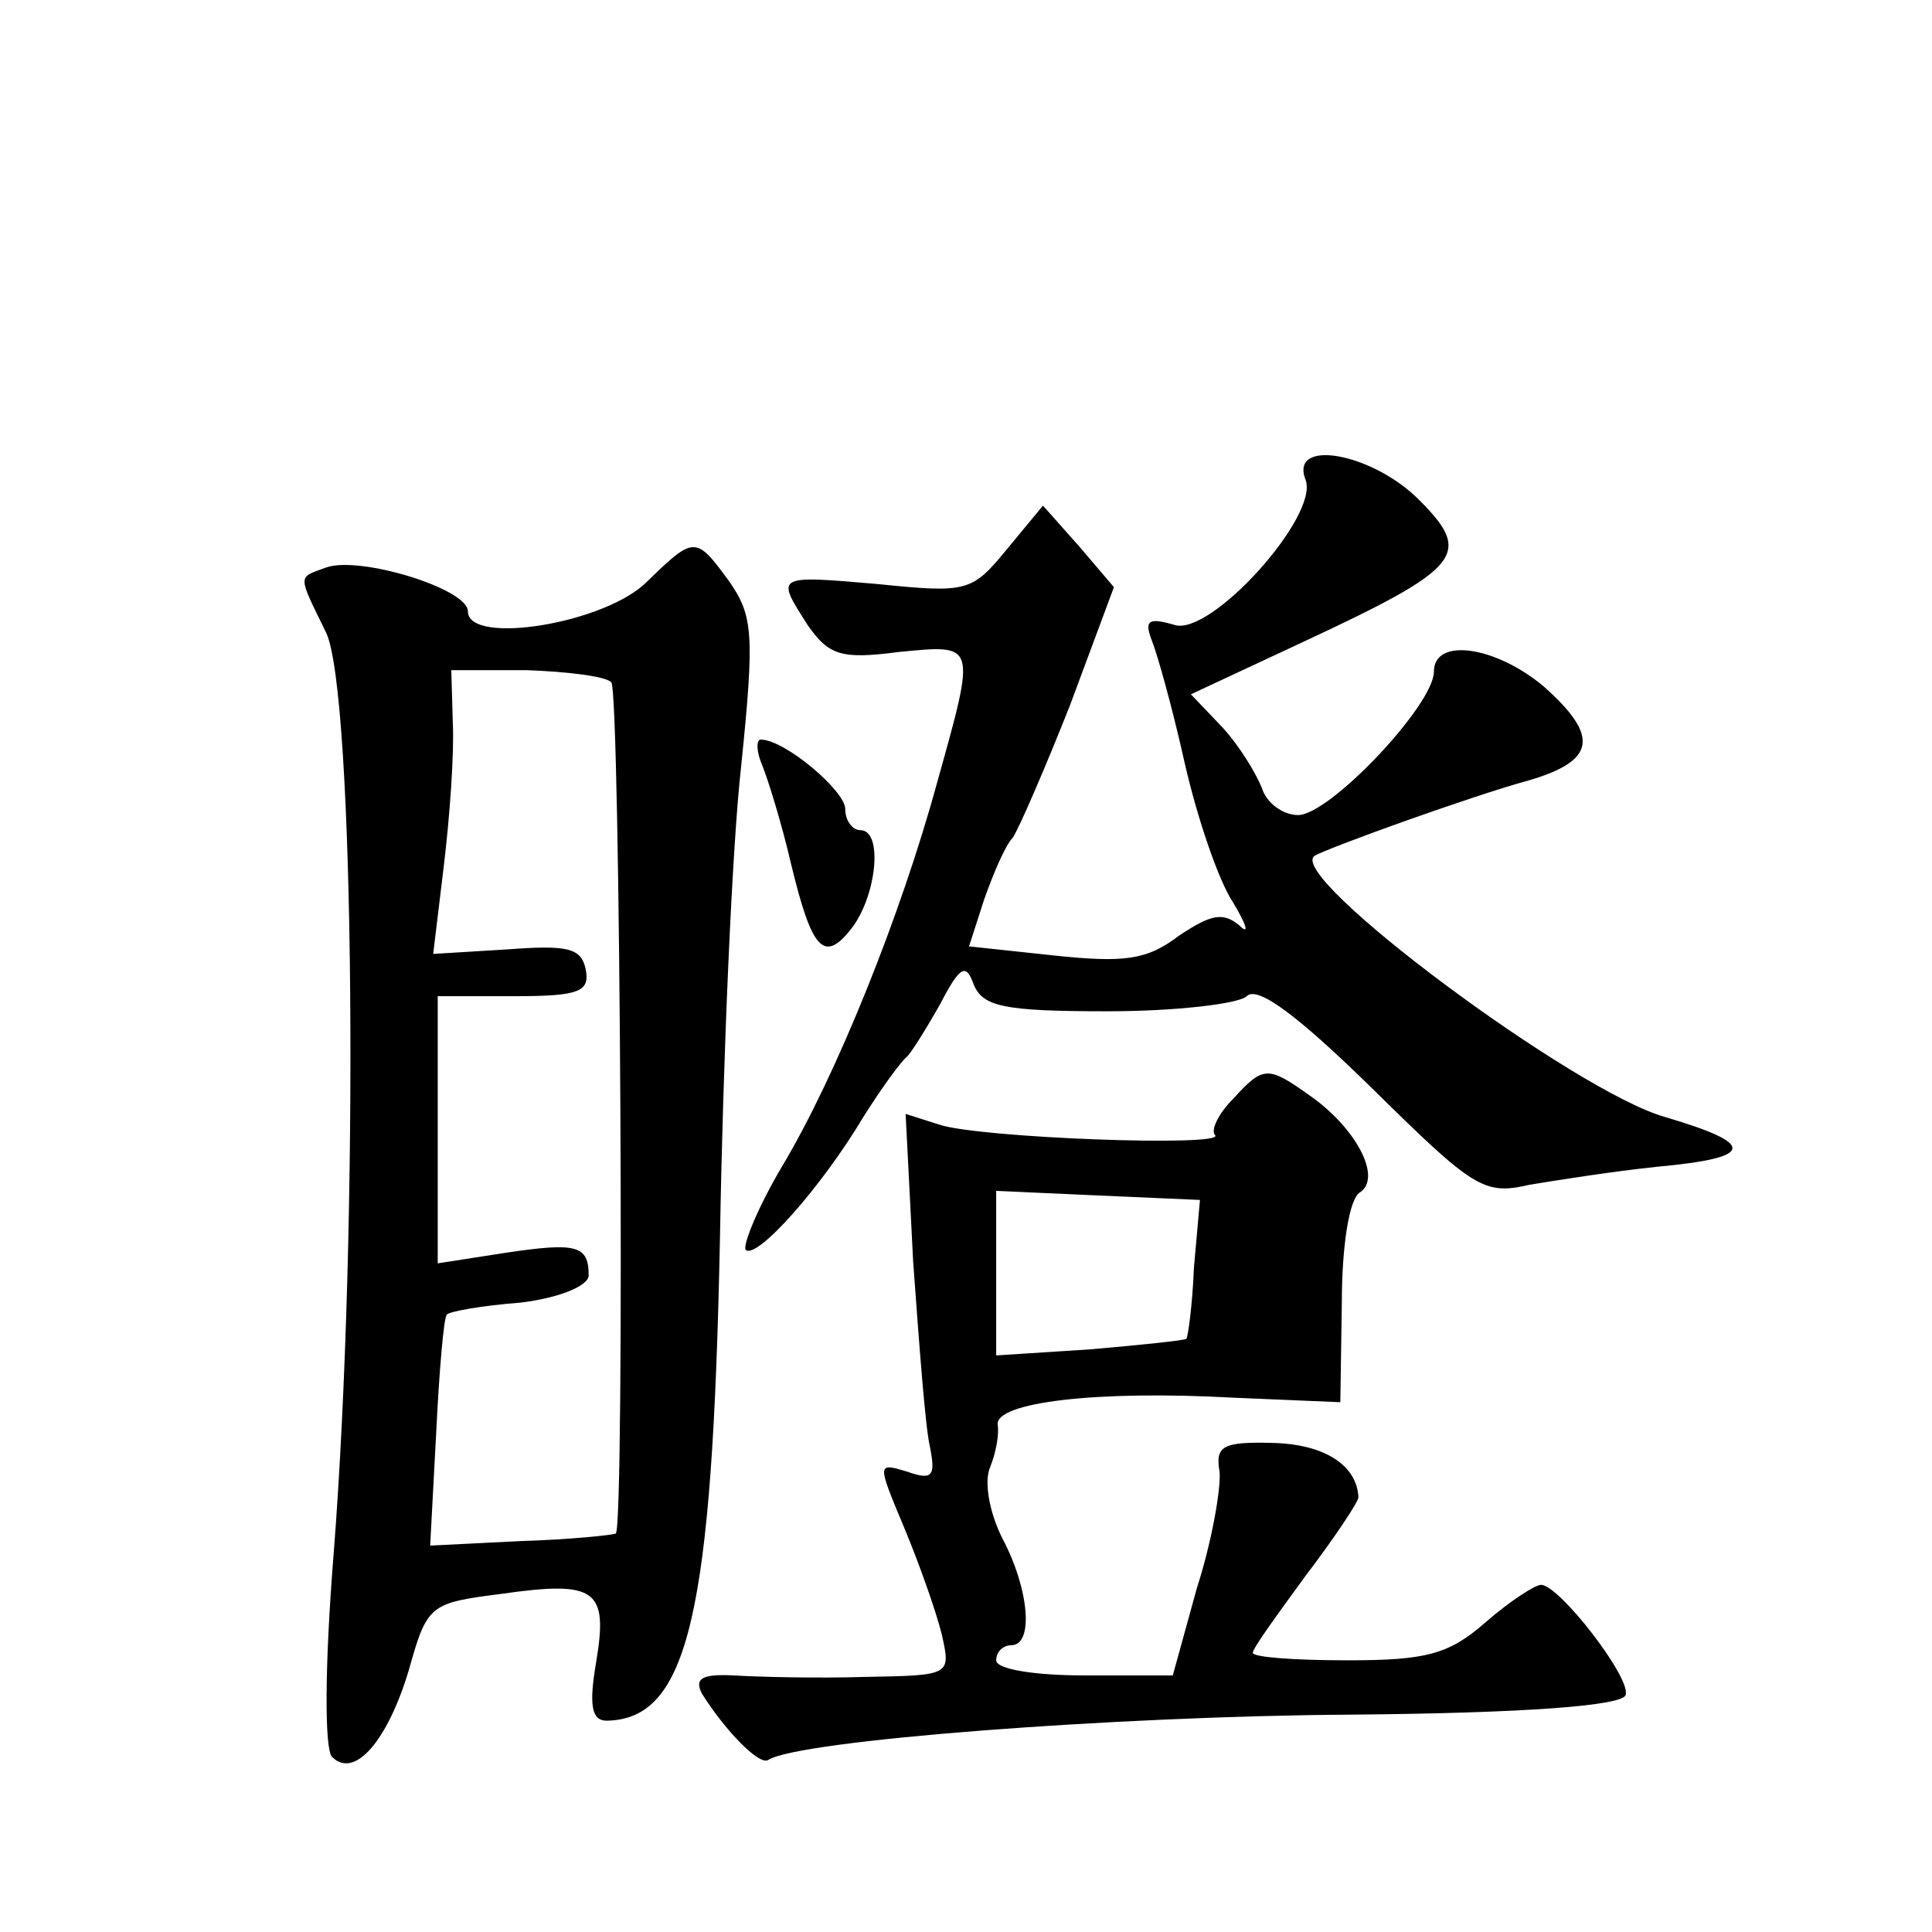 <?xml version="1.0" standalone="no"?>
<!DOCTYPE svg PUBLIC "-//W3C//DTD SVG 20010904//EN"
 "http://www.w3.org/TR/2001/REC-SVG-20010904/DTD/svg10.dtd">
<svg version="1.0" xmlns="http://www.w3.org/2000/svg"
 width="128pt" height="128pt" viewBox="0 0 128 128"
 preserveAspectRatio="xMidYMid meet">
<g transform="translate(0,128) scale(0.1,-0.1)"
fill="#0" stroke="none">
<path d="M865 962 c9 -24 -63 -104 -87 -96 -17 5 -20 3 -15 -10 4 -10 14 -46 22
-82 8 -35 22 -77 32 -92 9 -15 11 -22 4 -15 -11 9 -19 7 -40 -7 -21 -16 -36 -18
-83 -13 l-56 6 10 31 c6 17 14 36 19 41 4 6 21 45 38 88 l29 78 -23 27 -24 27 -24
-29 c-23 -28 -26 -29 -85 -23 -69 6 -68 6 -47 -27 14 -20 22 -23 60 -18 52 5 52
7 26 -86 -24 -88 -67 -195 -103 -255 -16 -27 -26 -52 -24 -55 7 -7 50 41 78 88
12 19 25 37 29 40 3 3 13 19 22 35 13 25 17 27 22 13 6 -15 20 -18 89 -18 45 0
87 5 92 10 7 7 33 -12 83 -61 67 -66 74 -71 104 -64 18 3 56 9 85 12 65 6 66 15
5 33 -60 17 -252 160 -232 173 8 5 105 40 142 50 44 13 47 29 10 62 -32 27 -73
33 -73 10 0 -22 -69 -95 -90 -95 -10 0 -21 8 -24 18 -4 10 -15 28 -26 40 l-21 22
75 35 c105 49 112 58 76 94 -31 31 -86 41 -75 13z M429 895 c-27 -28 -119 -43 -119
-20 0 15 -72 37 -94 29 -19 -7 -19 -4 0 -43 19 -39 22 -395 5 -611 -6 -75 -6 -129
-1 -134 15 -15 37 11 51 58 12 43 14 44 61 50 63 9 71 3 63 -45 -5 -29 -3 -39 7
-39 54 1 70 70 75 320 2 118 8 259 14 312 9 88 8 100 -8 123 -22 30 -23 30 -54
0z m-24 -67 c6 -6 9 -558 3 -564 -2 -1 -30 -4 -63 -5 l-60 -3 4 75 c2 41 5 76 7
78 1 2 23 6 49 8 25 3 45 11 45 18 0 20 -8 22 -55 15 l-45 -7 0 89 0 88 51 0 c43
0 50 3 47 18 -3 14 -12 16 -52 13 l-49 -3 7 58 c4 33 7 75 6 95 l-1 35 50 0 c27
-1 52 -4 56 -8z M505 773 c4 -10 13 -39 19 -65 14 -58 22 -67 41 -42 16 22 20 64
5 64 -5 0 -10 6 -10 14 0 12 -40 46 -56 46 -3 0 -3 -8 1 -17z M817 552 c-10 -10
-15 -21 -12 -24 8 -8 -157 -2 -183 7 l-22 7 5 -98 c4 -55 8 -109 11 -122 4 -20
2 -23 -15 -17 -20 6 -20 6 -2 -37 10 -24 21 -55 25 -71 6 -27 6 -27 -51 -28 -32
-1 -71 0 -87 1 -21 1 -26 -2 -21 -12 15 -24 38 -48 44 -44 20 13 230 29 385 30
118 1 181 6 183 13 4 11 -44 73 -56 73 -4 0 -21 -11 -37 -25 -24 -21 -39 -25 -91
-25 -35 0 -63 2 -63 5 0 3 16 25 35 51 19 25 35 49 35 52 -1 21 -22 35 -56 36 -34
1 -39 -2 -36 -19 1 -11 -5 -46 -15 -77 l-16 -58 -59 0 c-32 0 -58 4 -58 10 0 6
5 10 10 10 15 0 12 37 -6 71 -9 18 -12 38 -8 47 4 10 6 22 5 28 -2 15 66 23 156
18 l71 -3 1 66 c0 38 5 69 12 73 15 10 -3 43 -33 64 -28 20 -31 20 -51 -2z m-26
-112 c-1 -25 -4 -46 -5 -47 -1 -1 -29 -4 -64 -7 l-62 -4 0 54 0 55 67 -3 68 -3
-4 -45z"/>
</g>
</svg>
